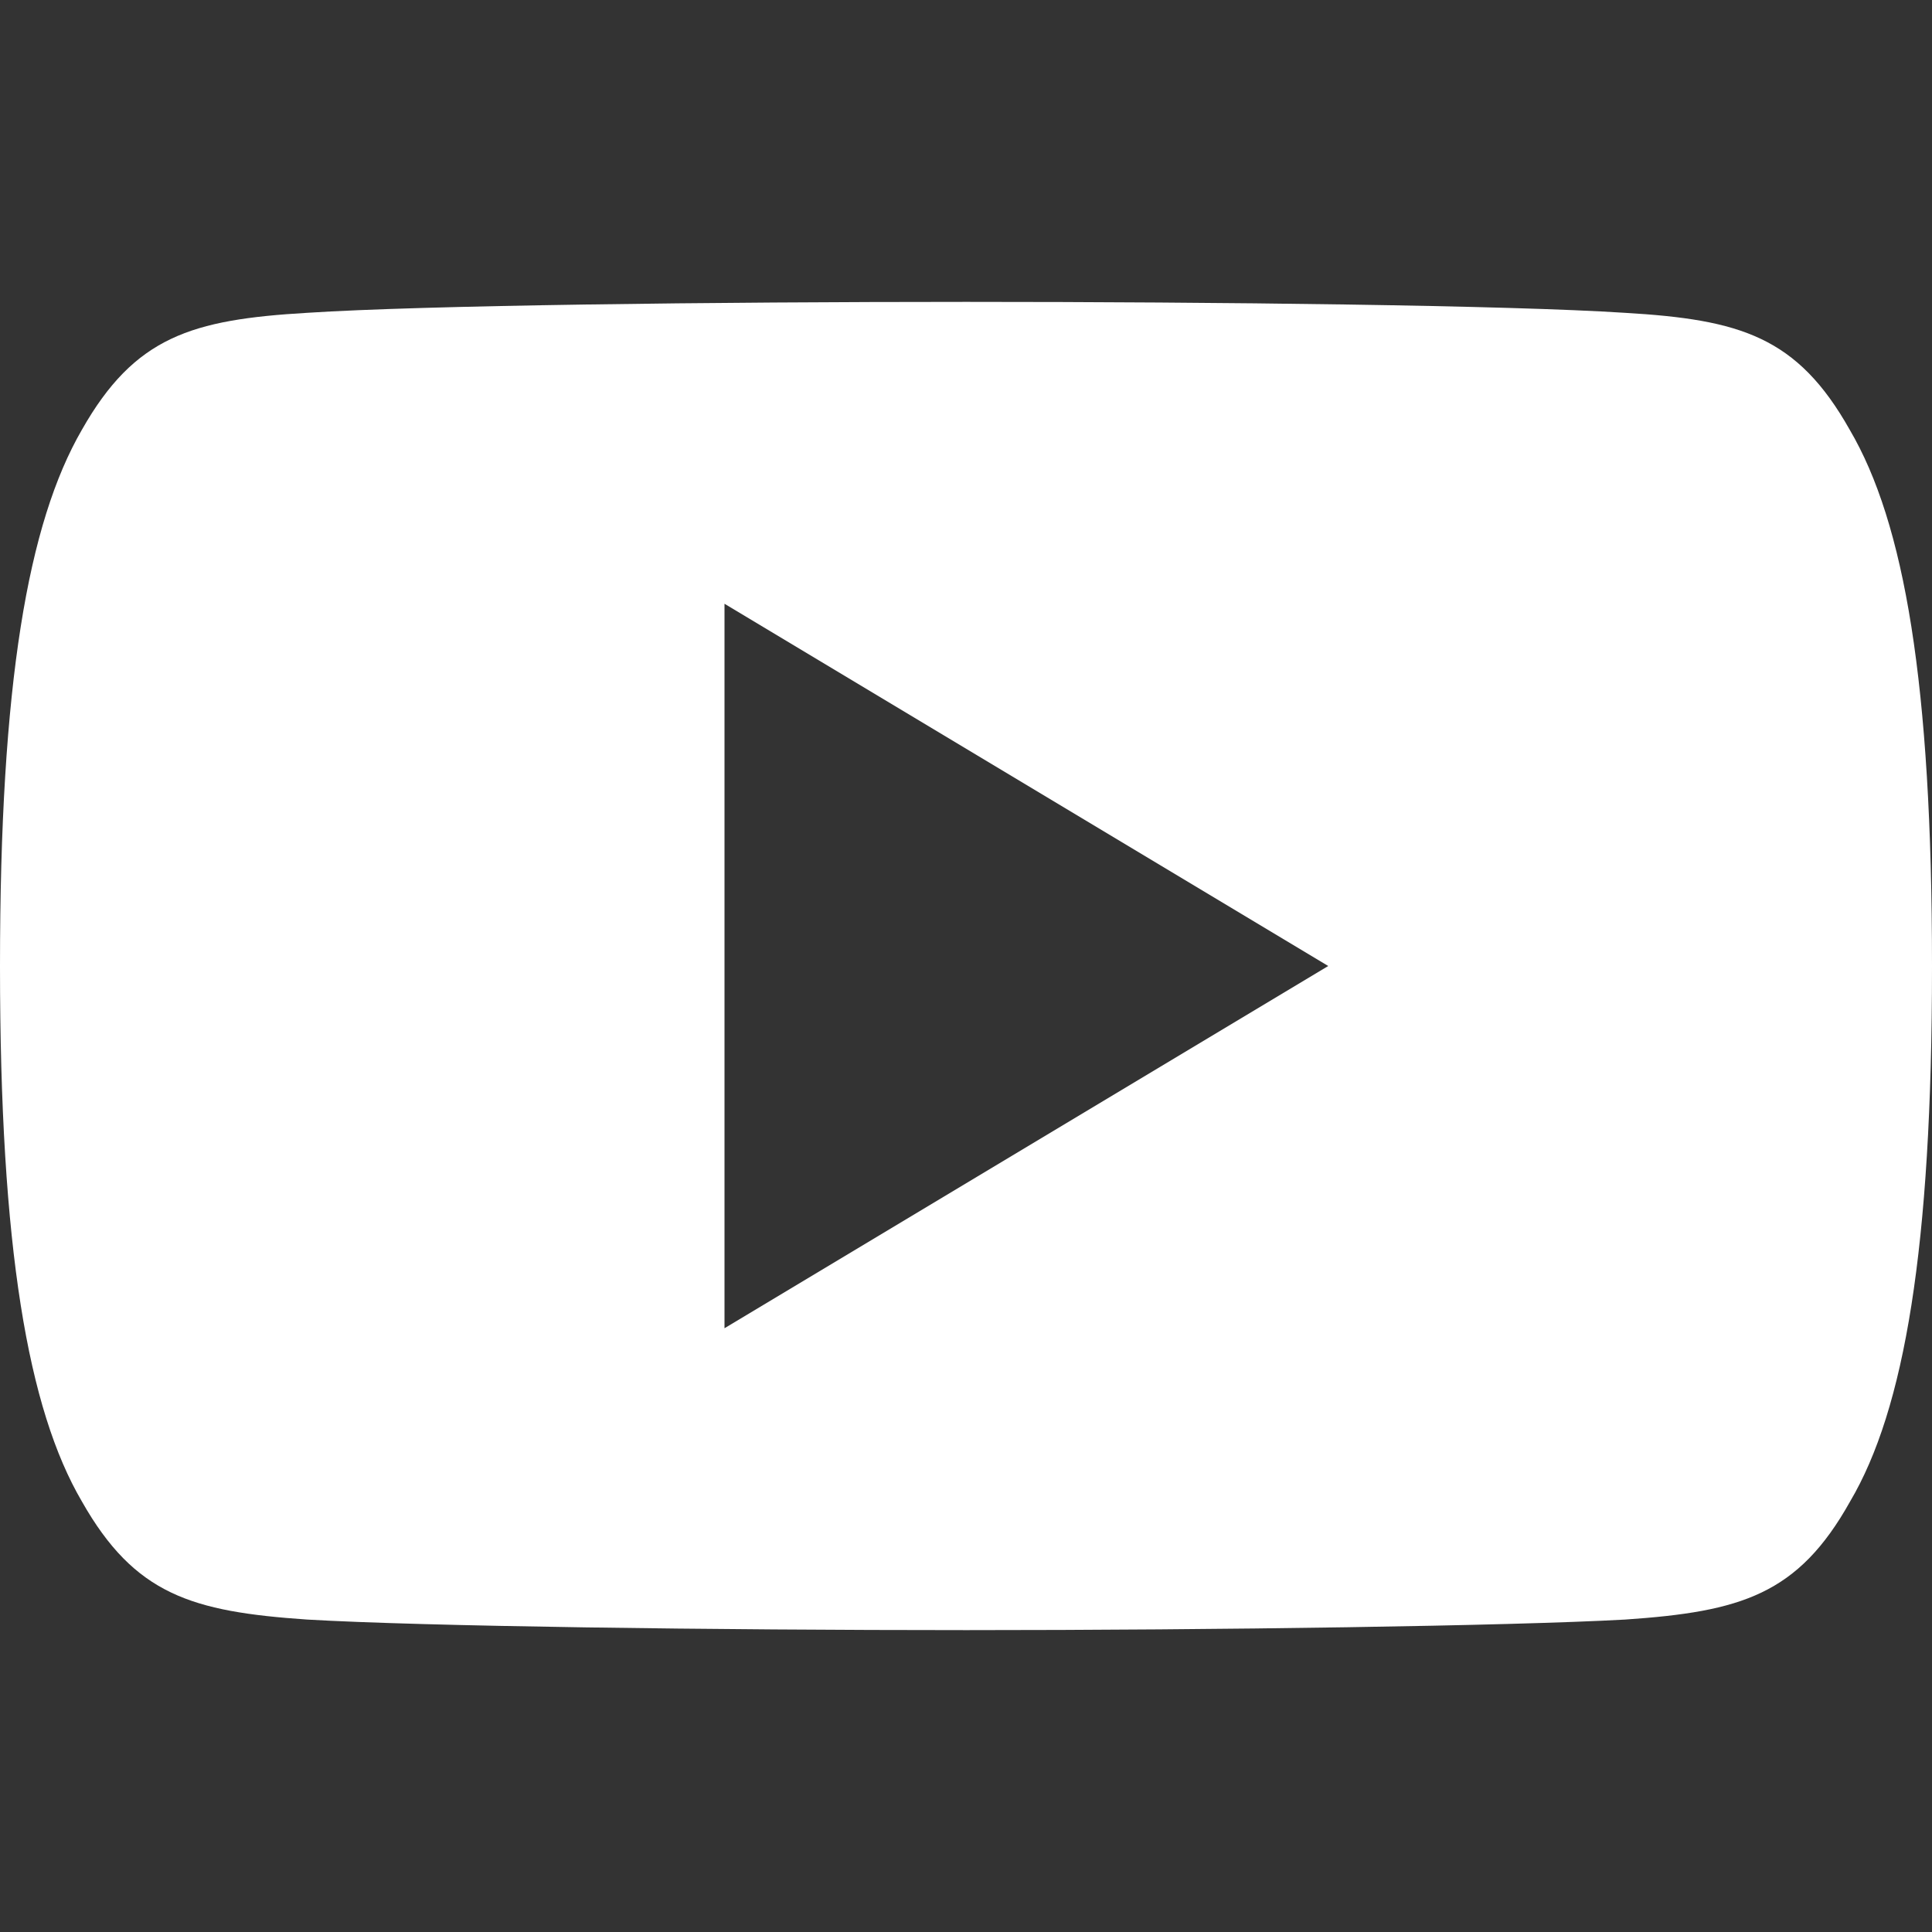 <svg version="1.1" id="Capa_1" xmlns="http://www.w3.org/2000/svg" x="0" y="0" viewBox="0 0 512 512" xml:space="preserve"><rect x="0" y="0" width="512" height="512" fill="#333333" stroke="none"/><path d="M490.2 113.9c-13.9-24.7-29-29.2-59.6-31-30.7-2-107.8-2.9-174.5-2.9-66.9 0-144 .9-174.7 2.9-30.6 1.8-45.7 6.3-59.7 31C7.4 138.6 0 181.1 0 255.9v.3c0 74.5 7.4 117.3 21.7 141.7 14 24.7 29.1 29.2 59.7 31.3 30.7 1.8 107.8 2.8 174.7 2.8 66.8 0 143.9-1.1 174.6-2.8 30.7-2.1 45.8-6.6 59.6-31.3 14.4-24.4 21.7-67.2 21.7-141.7v-.3c0-74.8-7.3-117.3-21.8-142zM192 352V160l160 96-160 96z" fill="#fff"/></svg>